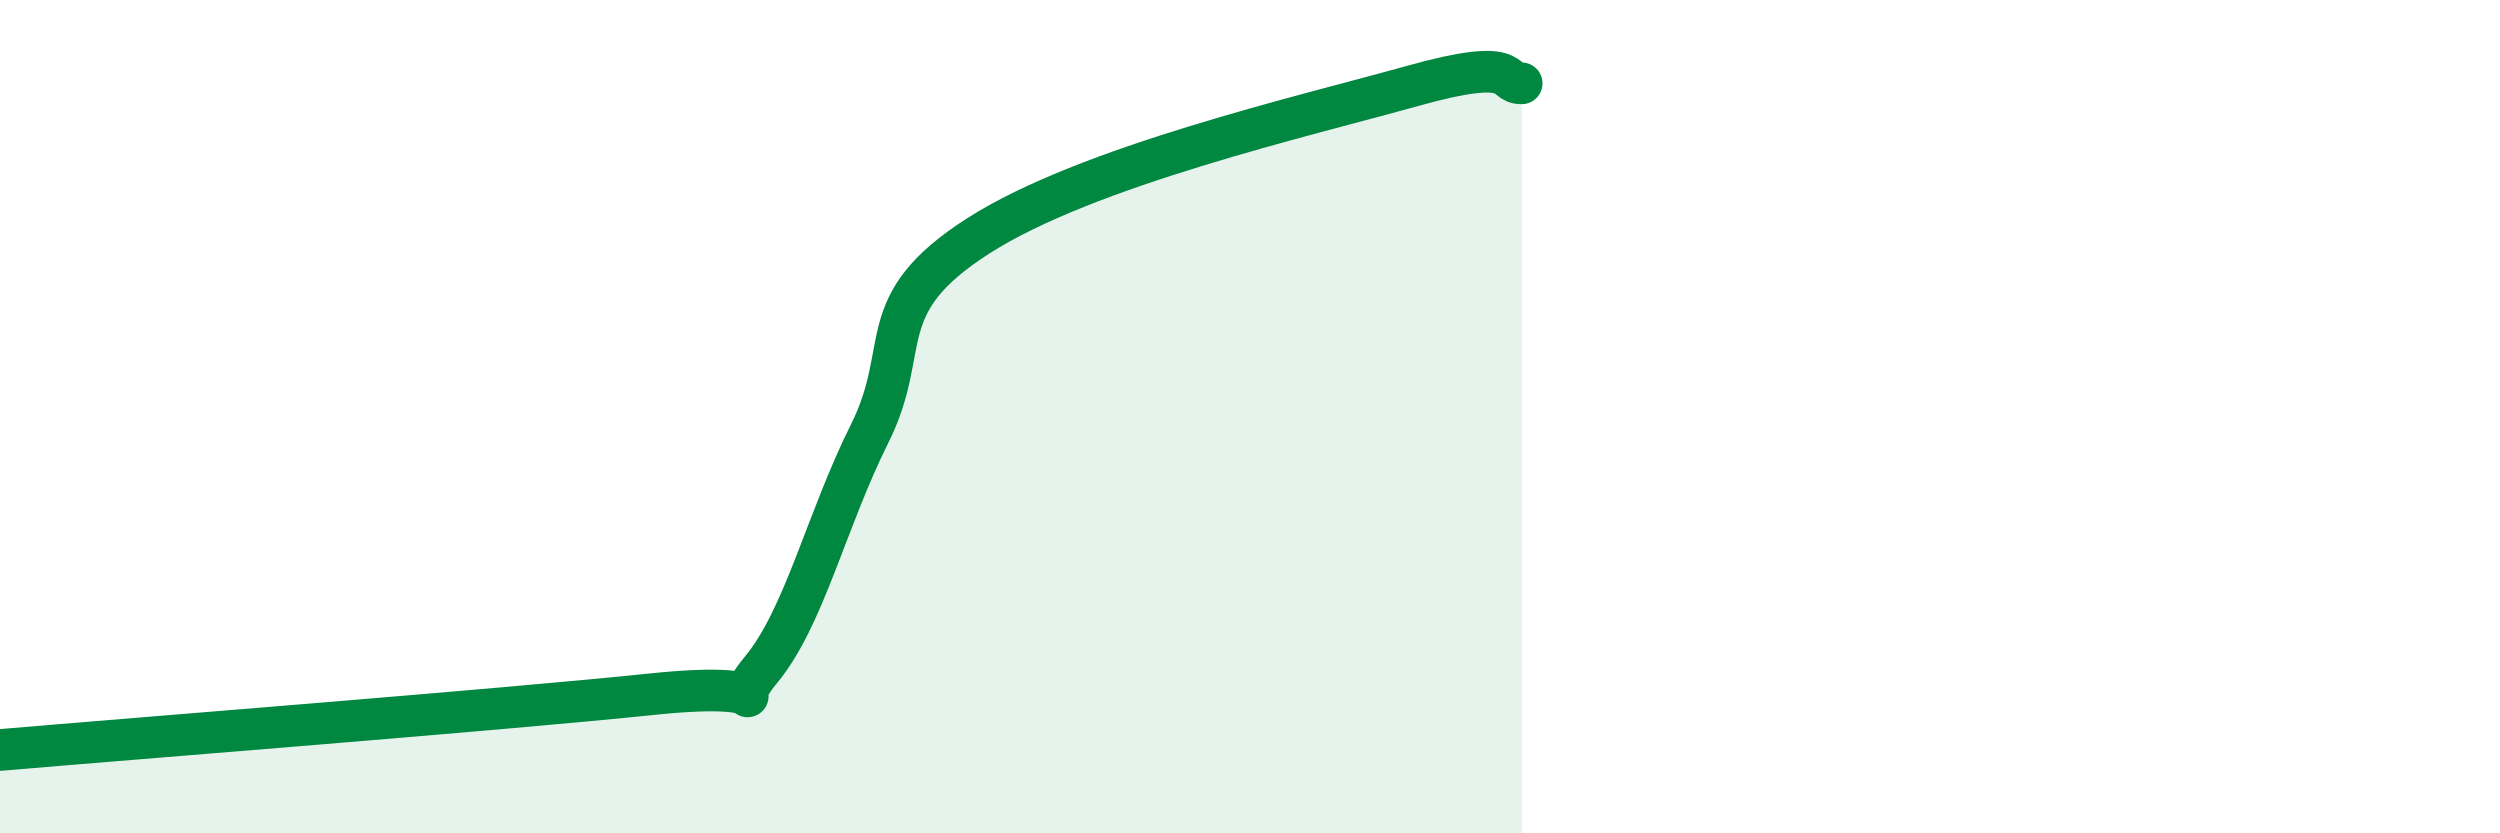 
    <svg width="60" height="20" viewBox="0 0 60 20" xmlns="http://www.w3.org/2000/svg">
      <path
        d="M 0,18 C 3.13,17.73 12,17.04 15.65,16.66 C 19.3,16.28 17.22,17.33 18.26,16.08 C 19.3,14.83 19.83,12.49 20.87,10.41 C 21.91,8.33 20.87,7.33 23.48,5.66 C 26.09,3.99 31.3,2.79 33.91,2.06 C 36.52,1.33 36,2.01 36.52,2L36.52 20L0 20Z"
        fill="#008740"
        opacity="0.1"
        stroke-linecap="round"
        stroke-linejoin="round"
      />
      <path
        d="M 0,18 C 3.13,17.73 12,17.04 15.65,16.66 C 19.3,16.28 17.22,17.33 18.26,16.08 C 19.3,14.83 19.83,12.49 20.87,10.41 C 21.91,8.33 20.87,7.33 23.48,5.66 C 26.09,3.99 31.3,2.79 33.91,2.06 C 36.52,1.33 36,2.01 36.52,2"
        stroke="#008740"
        stroke-width="1"
        fill="none"
        stroke-linecap="round"
        stroke-linejoin="round"
      />
    </svg>
  
